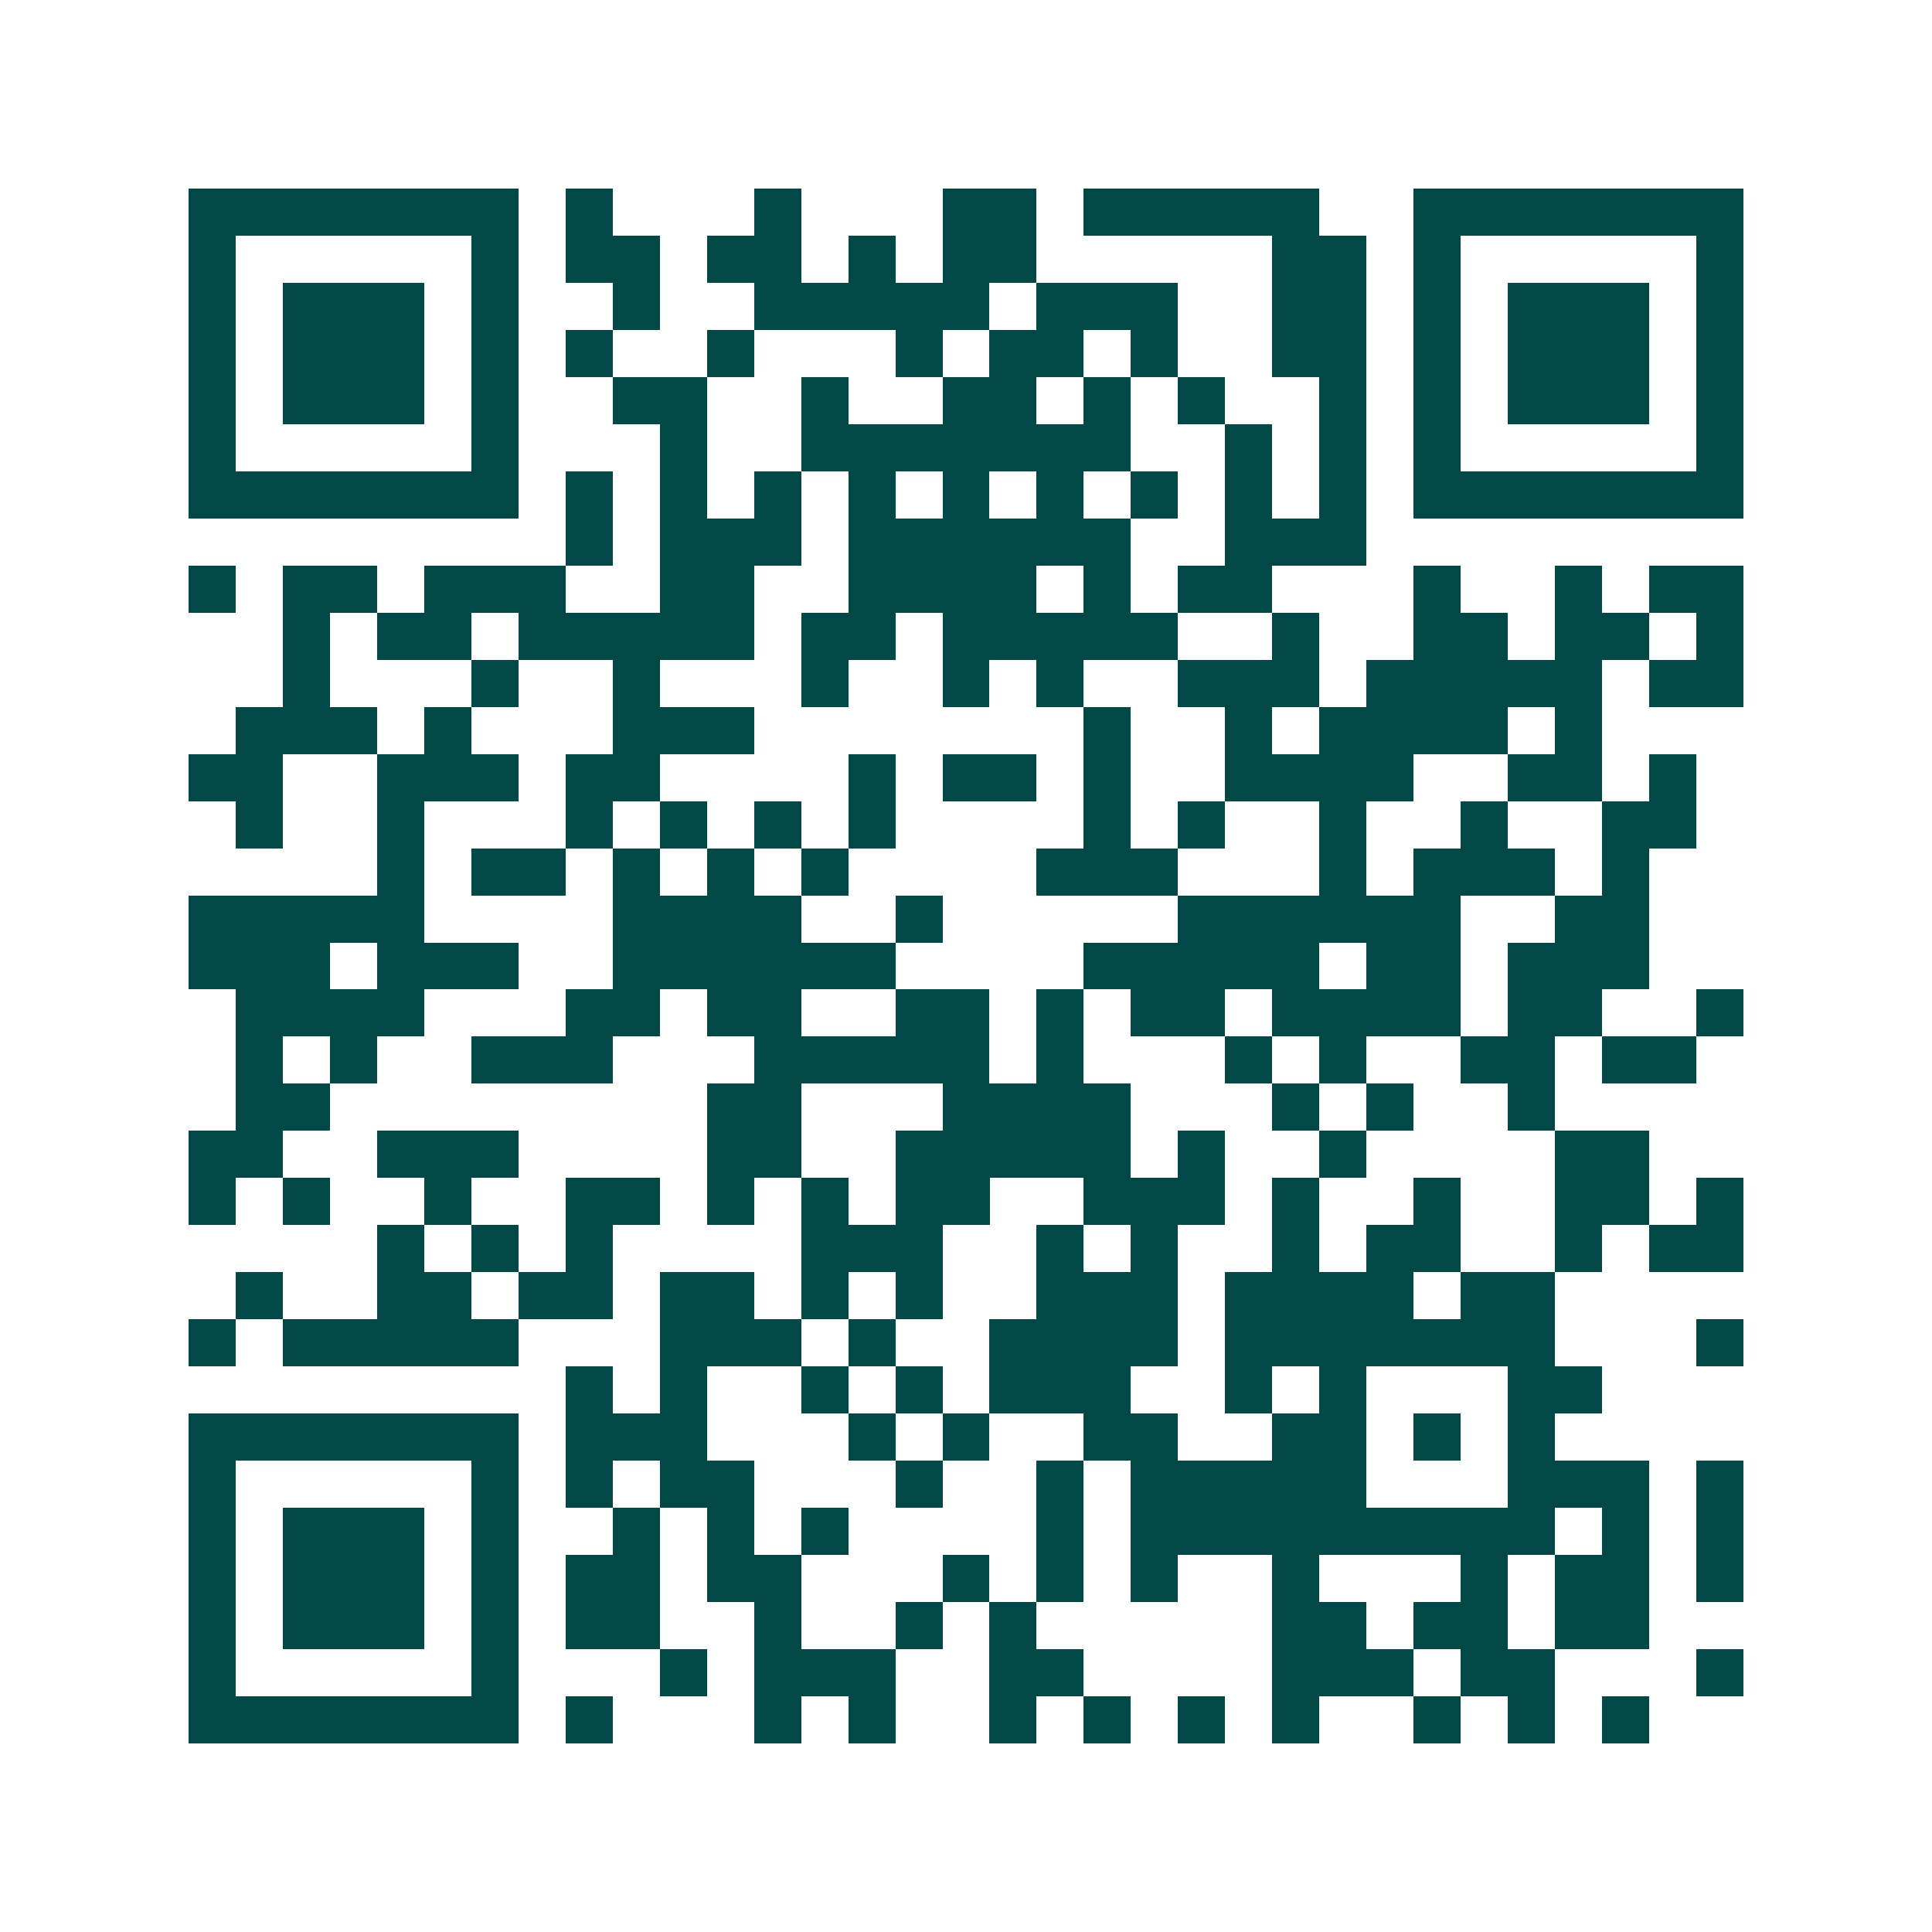 <svg xmlns="http://www.w3.org/2000/svg" width="200" height="200" viewBox="0 0 41 41" shape-rendering="crispEdges"><path fill="#ffffff" d="M0 0h41v41H0z"/><path stroke="#014847" d="M4 4.5h7m1 0h1m3 0h1m3 0h2m1 0h5m2 0h7M4 5.5h1m5 0h1m1 0h2m1 0h2m1 0h1m1 0h2m5 0h2m1 0h1m5 0h1M4 6.5h1m1 0h3m1 0h1m2 0h1m2 0h5m1 0h3m2 0h2m1 0h1m1 0h3m1 0h1M4 7.5h1m1 0h3m1 0h1m1 0h1m2 0h1m3 0h1m1 0h2m1 0h1m2 0h2m1 0h1m1 0h3m1 0h1M4 8.5h1m1 0h3m1 0h1m2 0h2m2 0h1m2 0h2m1 0h1m1 0h1m2 0h1m1 0h1m1 0h3m1 0h1M4 9.5h1m5 0h1m3 0h1m2 0h7m2 0h1m1 0h1m1 0h1m5 0h1M4 10.5h7m1 0h1m1 0h1m1 0h1m1 0h1m1 0h1m1 0h1m1 0h1m1 0h1m1 0h1m1 0h7M12 11.5h1m1 0h3m1 0h6m2 0h3M4 12.5h1m1 0h2m1 0h3m2 0h2m2 0h4m1 0h1m1 0h2m3 0h1m2 0h1m1 0h2M6 13.5h1m1 0h2m1 0h5m1 0h2m1 0h5m2 0h1m2 0h2m1 0h2m1 0h1M6 14.5h1m3 0h1m2 0h1m3 0h1m2 0h1m1 0h1m2 0h3m1 0h5m1 0h2M5 15.5h3m1 0h1m3 0h3m7 0h1m2 0h1m1 0h4m1 0h1M4 16.5h2m2 0h3m1 0h2m4 0h1m1 0h2m1 0h1m2 0h4m2 0h2m1 0h1M5 17.5h1m2 0h1m3 0h1m1 0h1m1 0h1m1 0h1m4 0h1m1 0h1m2 0h1m2 0h1m2 0h2M8 18.5h1m1 0h2m1 0h1m1 0h1m1 0h1m4 0h3m3 0h1m1 0h3m1 0h1M4 19.5h5m4 0h4m2 0h1m5 0h6m2 0h2M4 20.5h3m1 0h3m2 0h6m4 0h5m1 0h2m1 0h3M5 21.5h4m3 0h2m1 0h2m2 0h2m1 0h1m1 0h2m1 0h4m1 0h2m2 0h1M5 22.5h1m1 0h1m2 0h3m3 0h5m1 0h1m3 0h1m1 0h1m2 0h2m1 0h2M5 23.5h2m8 0h2m3 0h4m3 0h1m1 0h1m2 0h1M4 24.5h2m2 0h3m4 0h2m2 0h5m1 0h1m2 0h1m4 0h2M4 25.5h1m1 0h1m2 0h1m2 0h2m1 0h1m1 0h1m1 0h2m2 0h3m1 0h1m2 0h1m2 0h2m1 0h1M8 26.5h1m1 0h1m1 0h1m4 0h3m2 0h1m1 0h1m2 0h1m1 0h2m2 0h1m1 0h2M5 27.5h1m2 0h2m1 0h2m1 0h2m1 0h1m1 0h1m2 0h3m1 0h4m1 0h2M4 28.5h1m1 0h5m3 0h3m1 0h1m2 0h4m1 0h7m3 0h1M12 29.5h1m1 0h1m2 0h1m1 0h1m1 0h3m2 0h1m1 0h1m3 0h2M4 30.5h7m1 0h3m3 0h1m1 0h1m2 0h2m2 0h2m1 0h1m1 0h1M4 31.5h1m5 0h1m1 0h1m1 0h2m3 0h1m2 0h1m1 0h5m3 0h3m1 0h1M4 32.5h1m1 0h3m1 0h1m2 0h1m1 0h1m1 0h1m4 0h1m1 0h9m1 0h1m1 0h1M4 33.5h1m1 0h3m1 0h1m1 0h2m1 0h2m3 0h1m1 0h1m1 0h1m2 0h1m3 0h1m1 0h2m1 0h1M4 34.5h1m1 0h3m1 0h1m1 0h2m2 0h1m2 0h1m1 0h1m5 0h2m1 0h2m1 0h2M4 35.5h1m5 0h1m3 0h1m1 0h3m2 0h2m4 0h3m1 0h2m3 0h1M4 36.5h7m1 0h1m3 0h1m1 0h1m2 0h1m1 0h1m1 0h1m1 0h1m2 0h1m1 0h1m1 0h1"/></svg>
